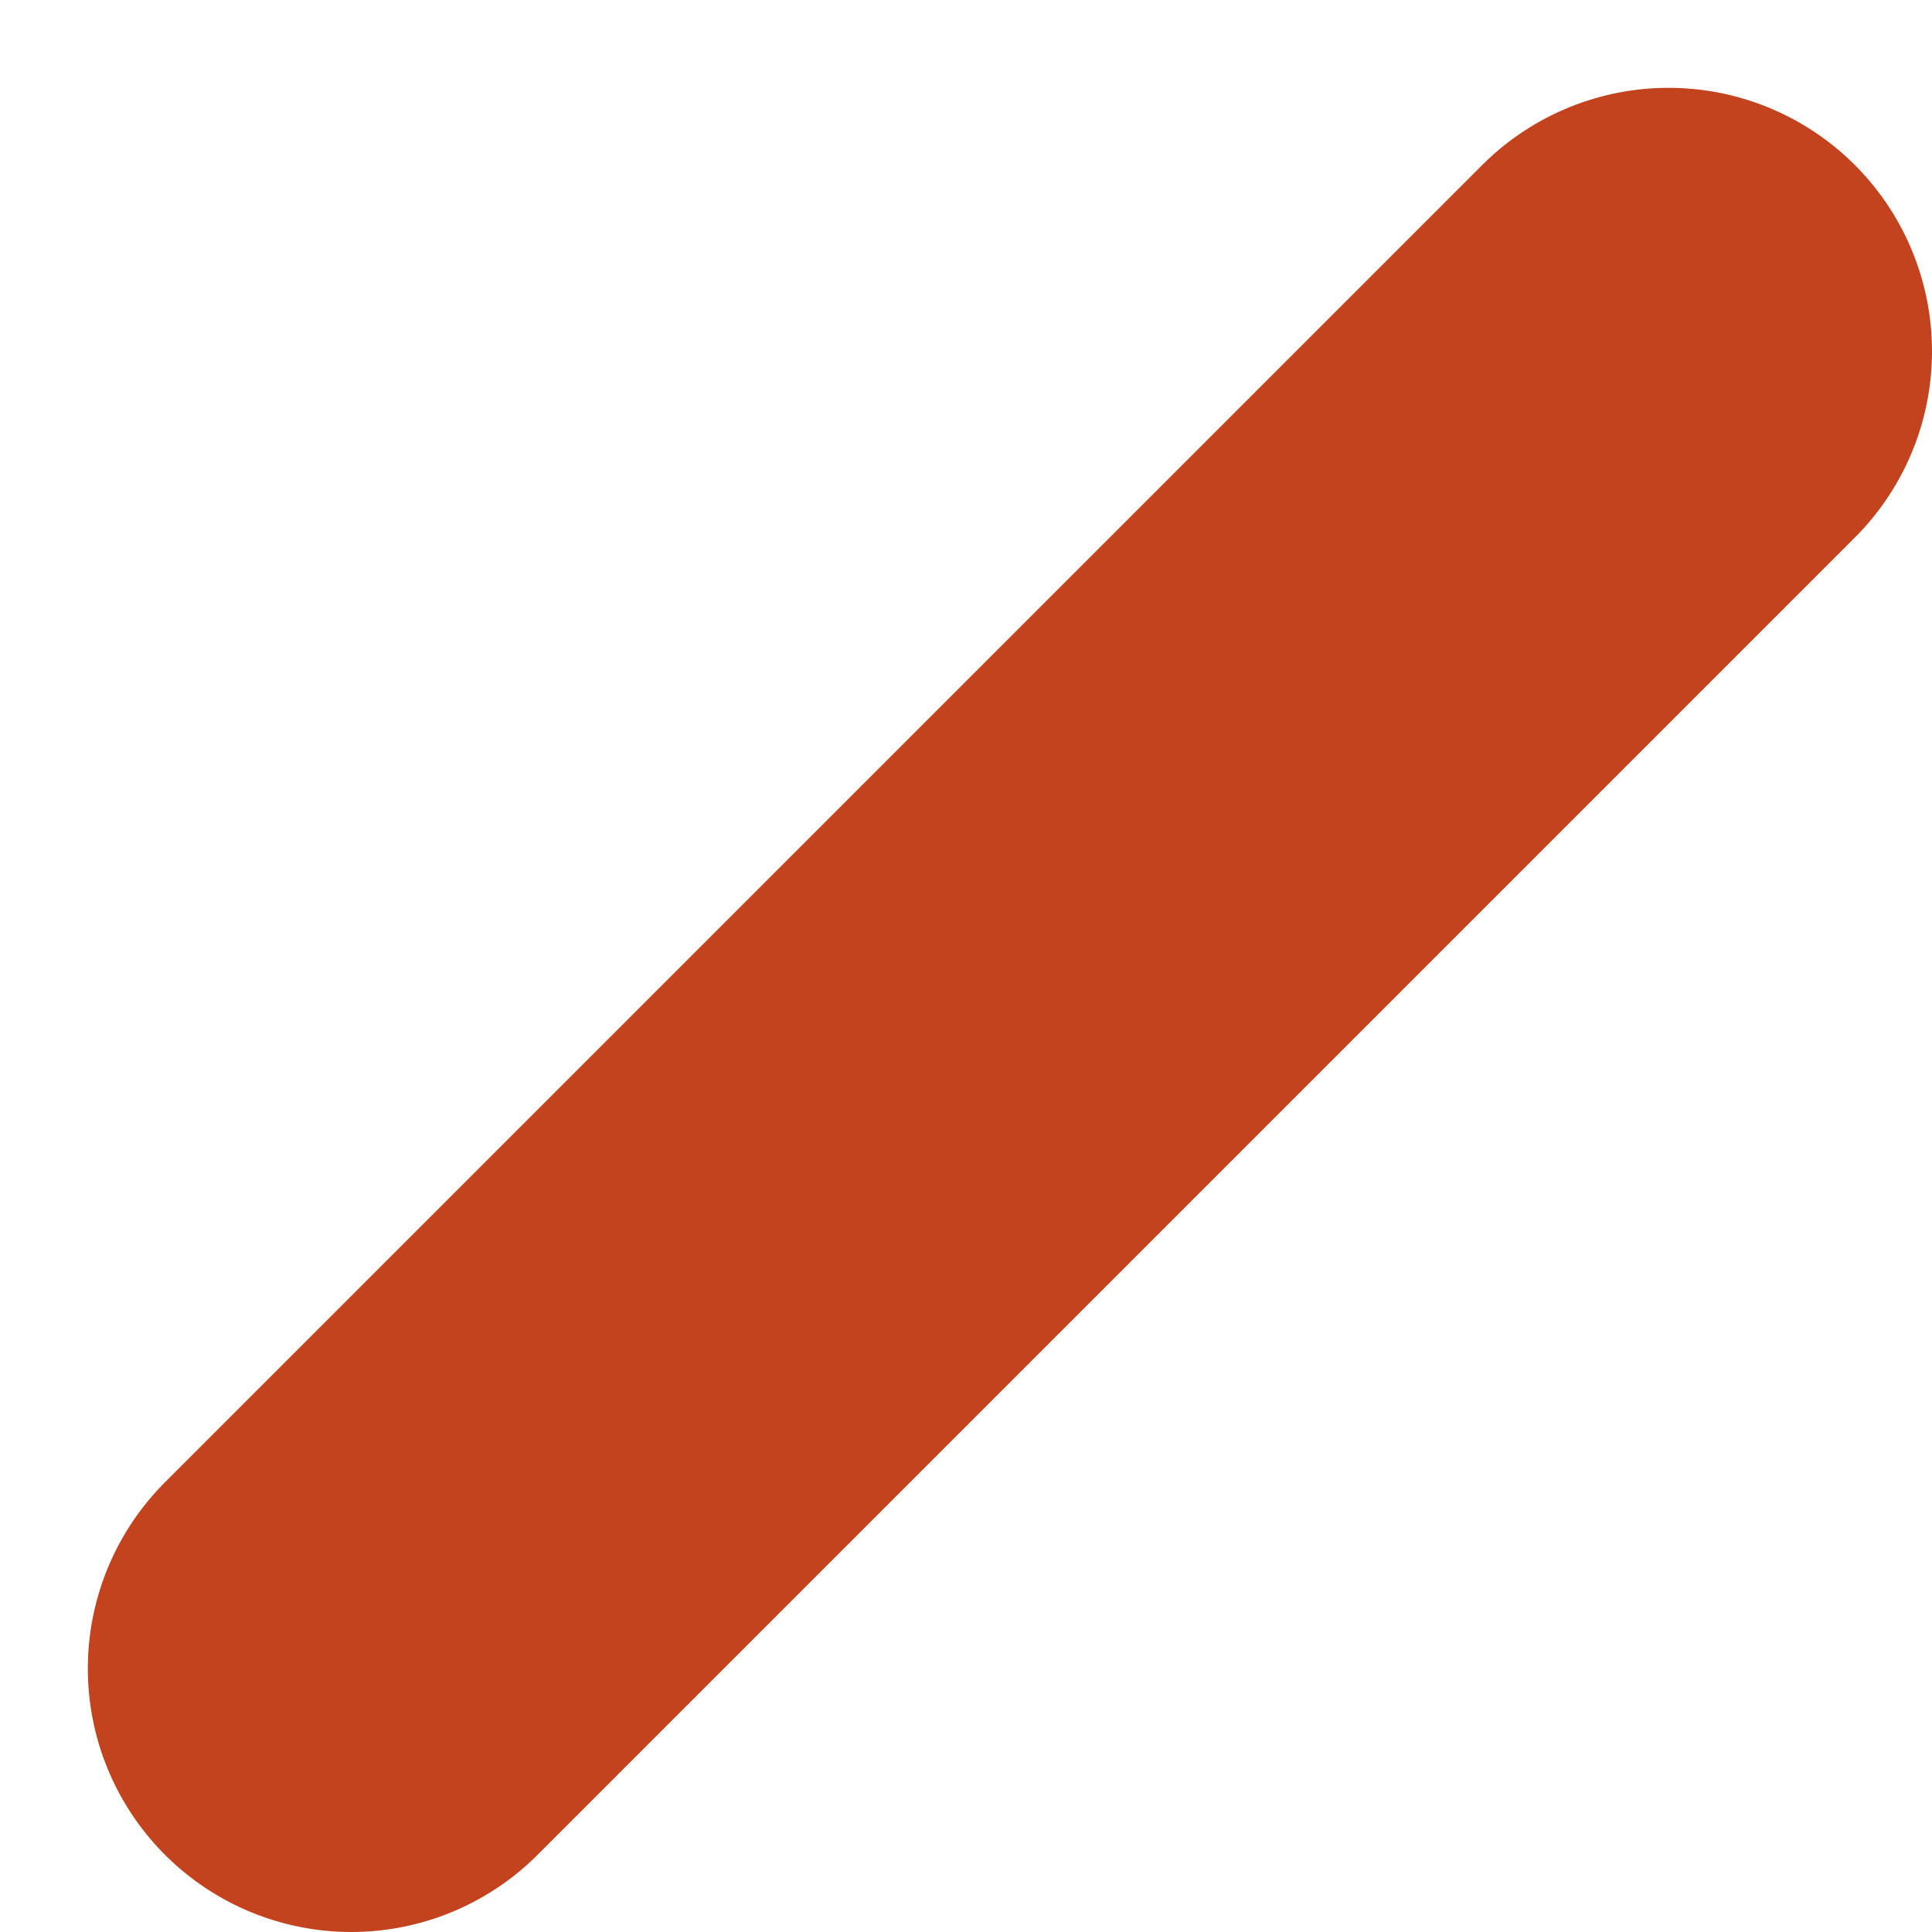 <?xml version="1.0" encoding="utf-8"?>
<svg xmlns="http://www.w3.org/2000/svg" fill="none" height="100%" overflow="visible" preserveAspectRatio="none" style="display: block;" viewBox="0 0 11 11" width="100%">
<path d="M2 9.5L9.5 2" id="Vector" stroke="#C2431D" stroke-linecap="round" stroke-width="3"/>
</svg>